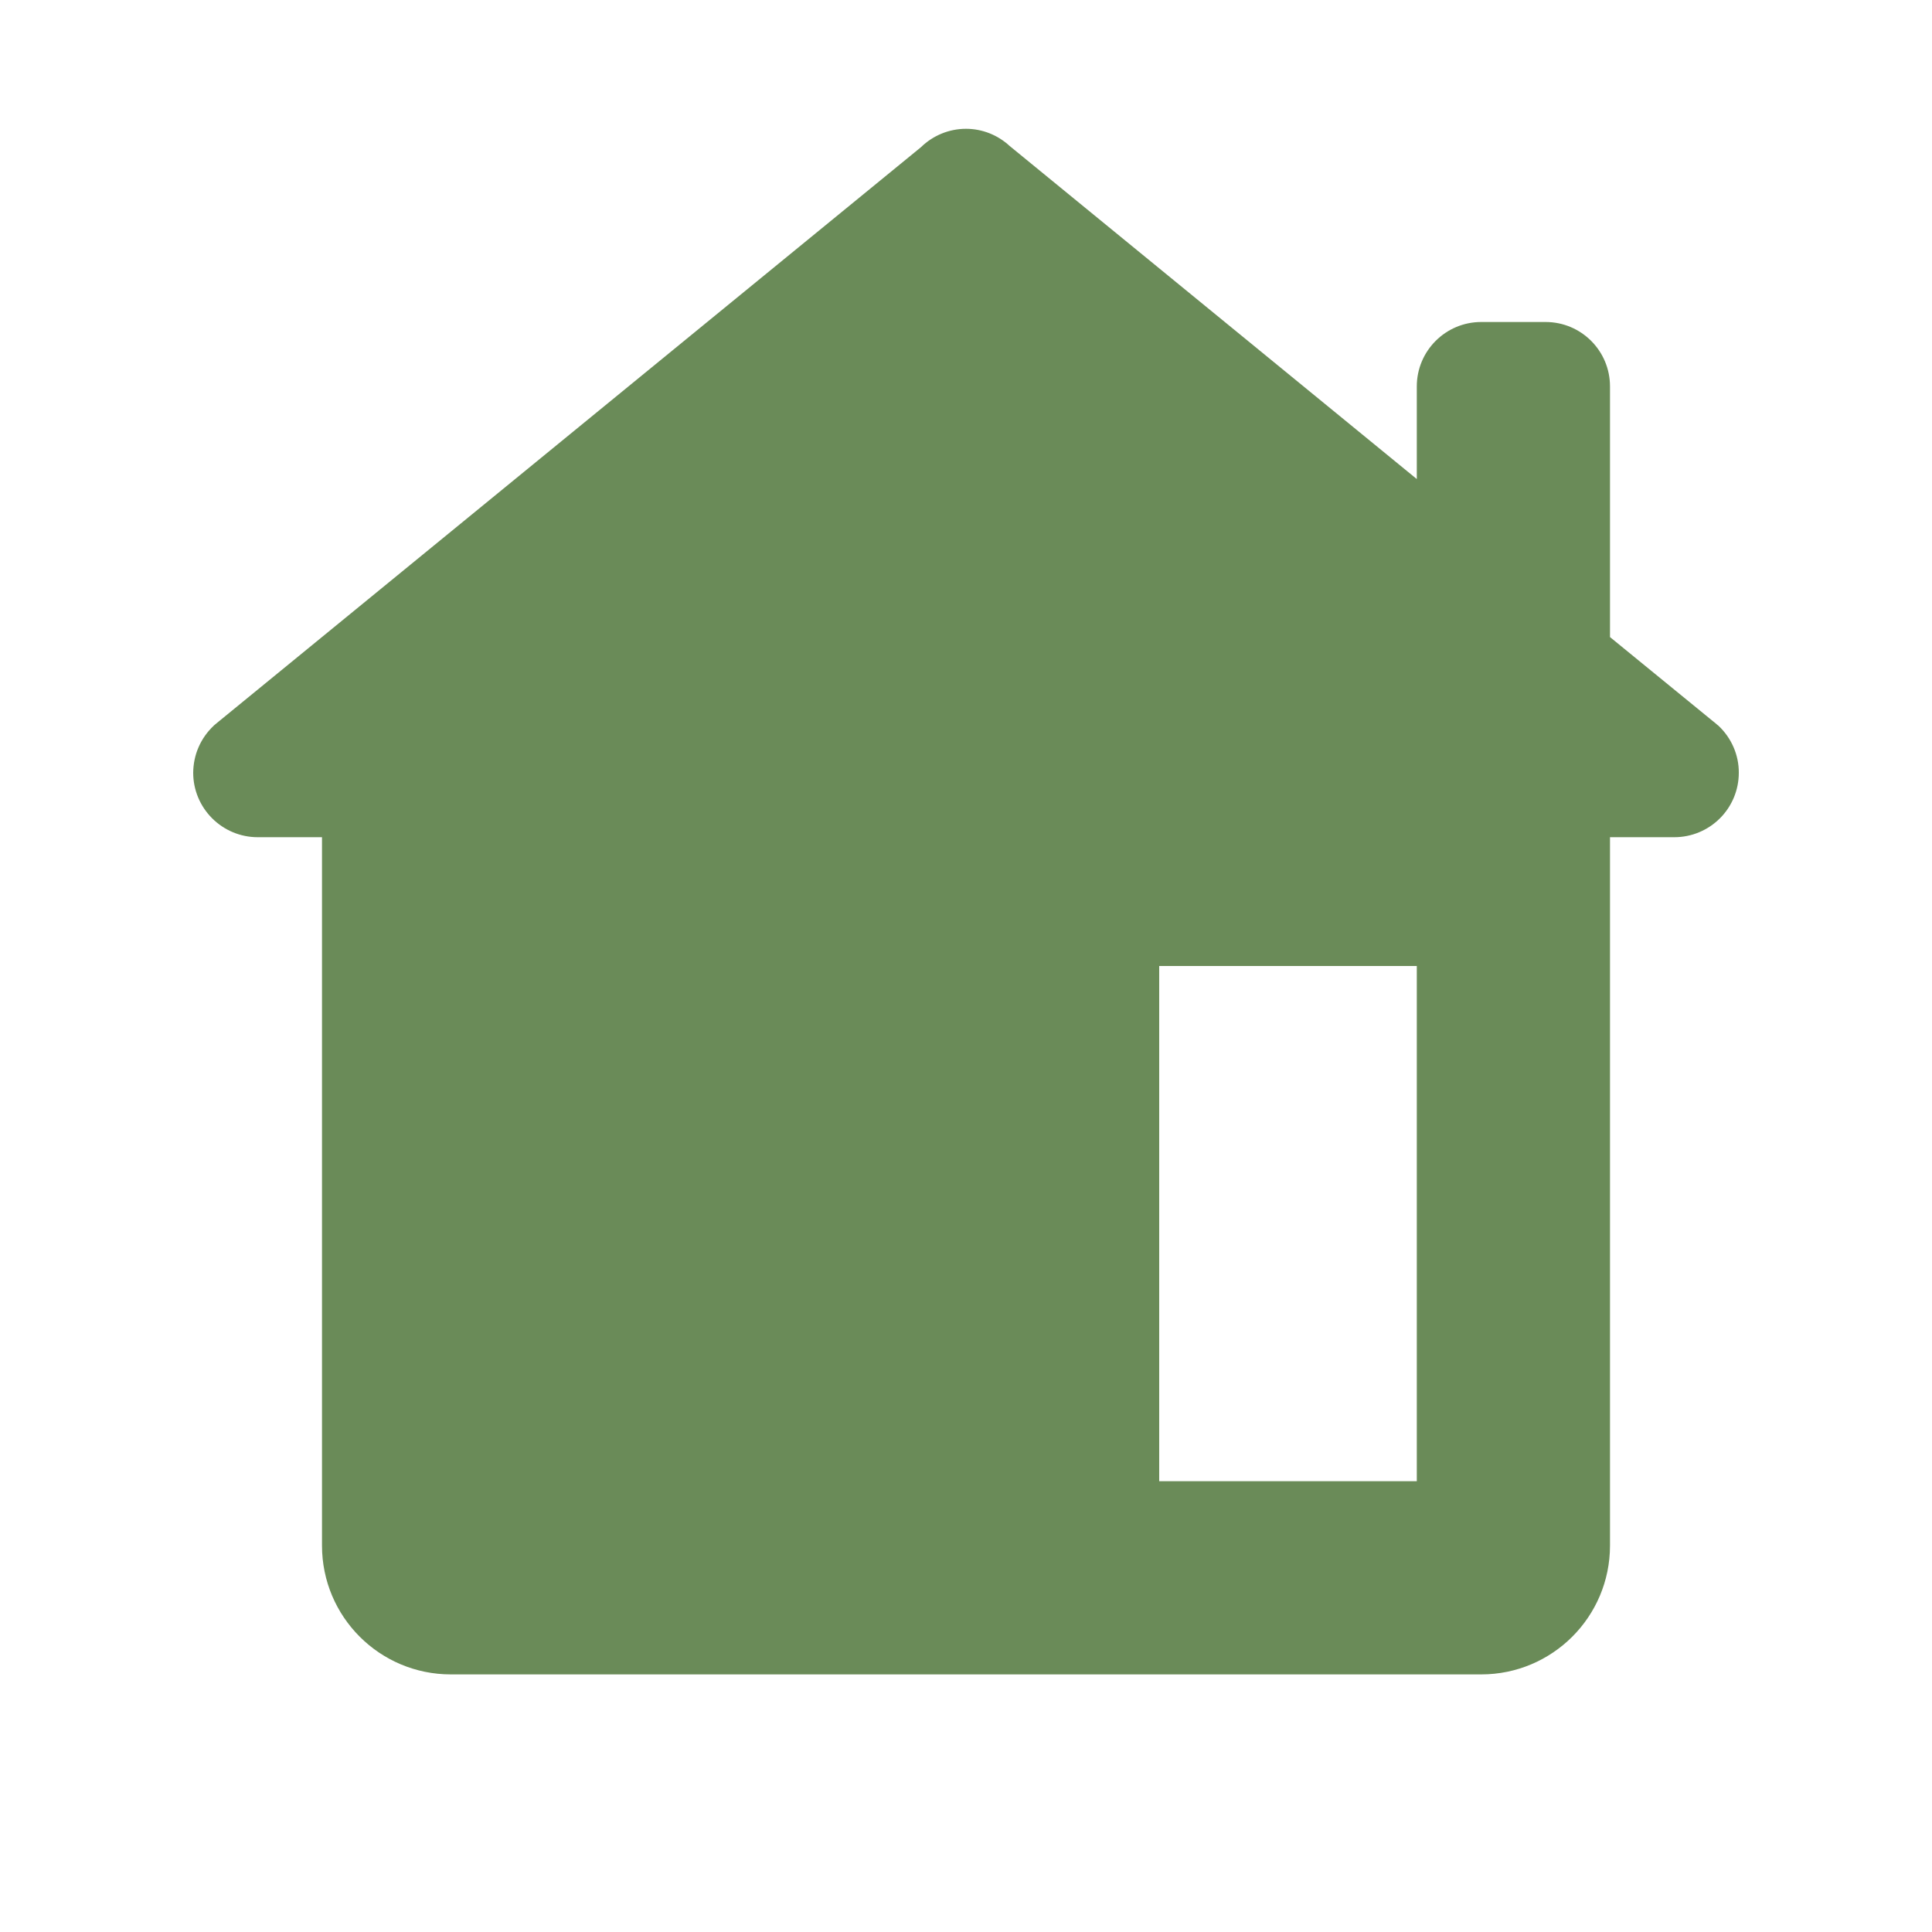 <?xml version="1.0" encoding="UTF-8"?> <svg xmlns="http://www.w3.org/2000/svg" width="24" height="24" viewBox="0 0 24 24" fill="none"><path d="M12 1.6C11.791 1.6 11.591 1.682 11.441 1.828L2.714 8.965C2.704 8.973 2.694 8.981 2.685 8.989L2.655 9.014V9.015C2.575 9.09 2.511 9.18 2.467 9.281C2.423 9.381 2.401 9.49 2.4 9.6C2.4 9.812 2.485 10.015 2.635 10.165C2.785 10.315 2.988 10.4 3.2 10.4H4V19.2C4 20.084 4.716 20.8 5.6 20.8H18.4C19.284 20.8 20 20.084 20 19.2V10.4H20.8C21.013 10.4 21.216 10.315 21.366 10.165C21.516 10.015 21.6 9.812 21.6 9.6C21.601 9.49 21.578 9.381 21.534 9.28C21.49 9.179 21.426 9.089 21.346 9.014L21.333 9.004C21.316 8.988 21.297 8.973 21.279 8.959L20 7.914V4.8C20 4.358 19.642 4 19.2 4H18.4C17.959 4 17.6 4.358 17.6 4.8V5.951L12.543 1.814C12.395 1.677 12.202 1.6 12 1.6ZM14.4 12H17.6V18.4H14.4V12Z" fill="#6A8B58"></path></svg> 